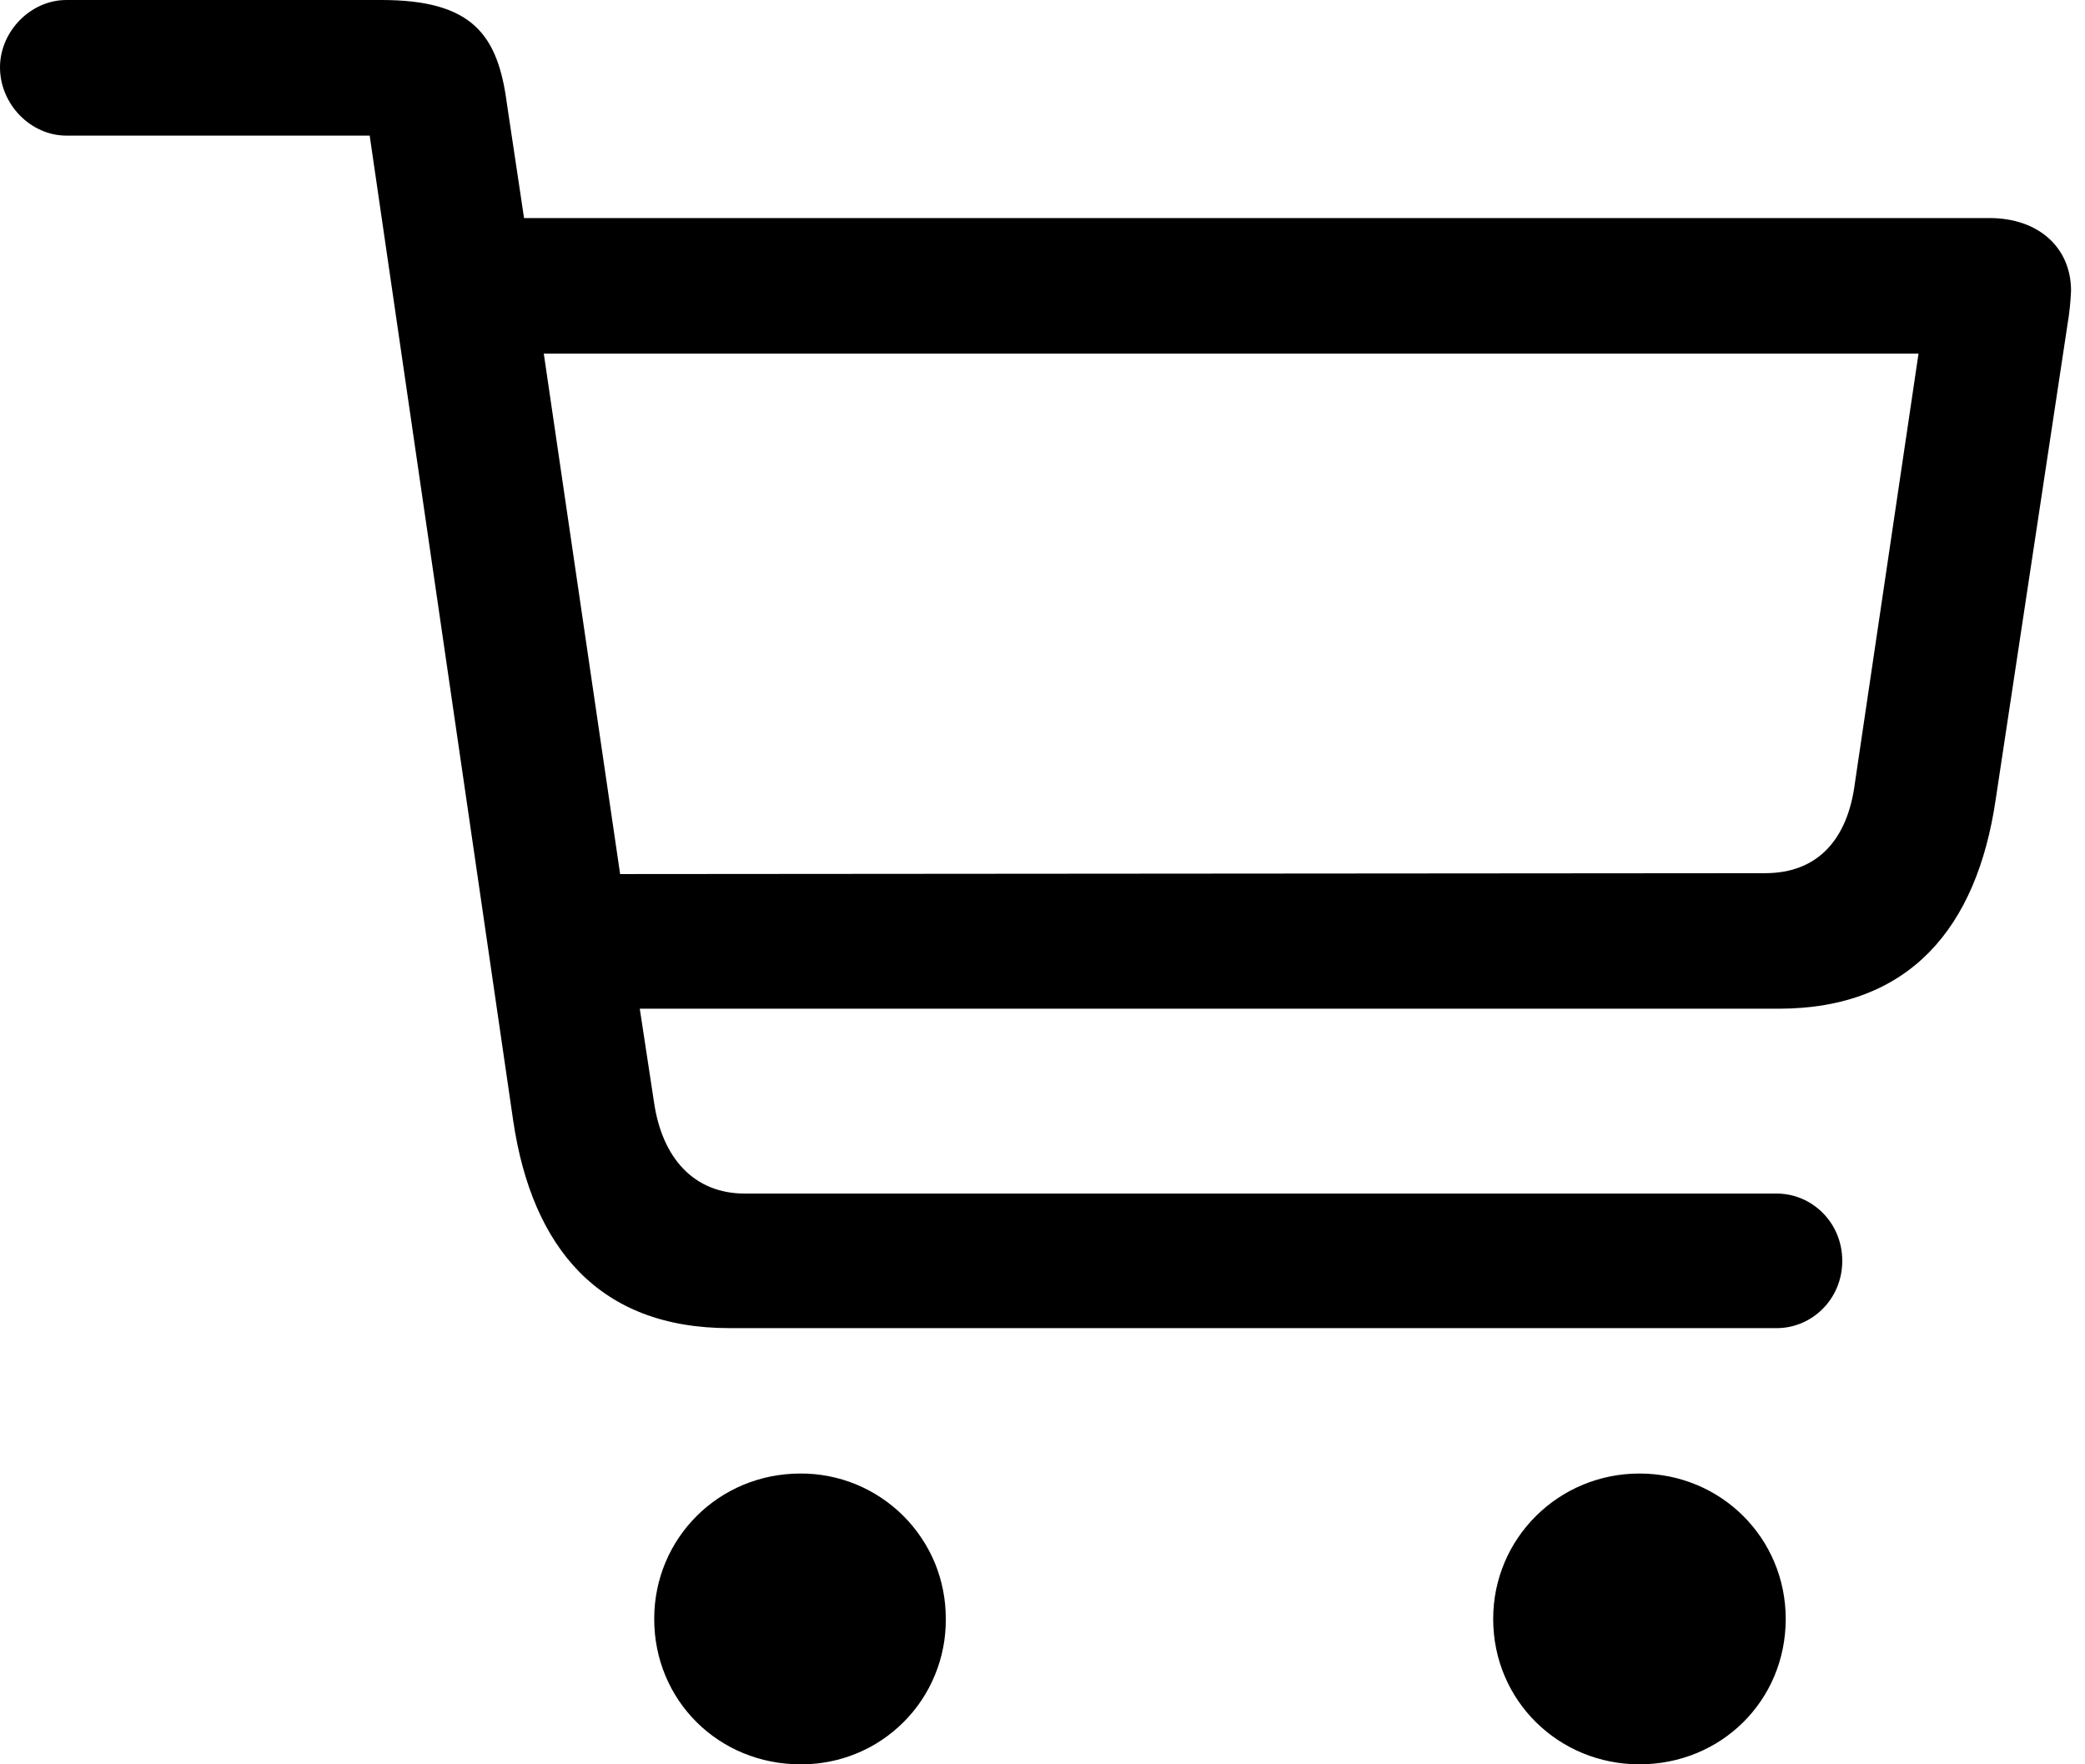 <svg width="26" height="22" viewBox="0 0 26 22" fill="none" xmlns="http://www.w3.org/2000/svg">
<path d="M9.097 16.561H22.156C22.592 16.561 22.973 16.203 22.973 15.722C22.973 15.241 22.592 14.883 22.156 14.883H9.287C8.65 14.883 8.258 14.435 8.157 13.753L7.978 12.578H22.178C23.812 12.578 24.651 11.57 24.886 9.971L25.781 4.051C25.805 3.91 25.82 3.769 25.826 3.626C25.826 3.089 25.423 2.719 24.808 2.719H6.535L6.322 1.299C6.21 0.437 5.897 0 4.756 0H0.828C0.381 0 0 0.392 0 0.84C0 1.299 0.381 1.691 0.828 1.691H4.61L6.4 13.977C6.636 15.566 7.475 16.561 9.097 16.561ZM23.924 4.409L23.13 9.769C23.04 10.463 22.671 10.888 22.011 10.888L7.733 10.899L6.781 4.409H23.924ZM9.982 22C10.22 22.002 10.457 21.956 10.678 21.866C10.899 21.776 11.099 21.642 11.268 21.473C11.437 21.305 11.57 21.104 11.66 20.883C11.751 20.662 11.796 20.426 11.794 20.187C11.795 19.949 11.749 19.713 11.659 19.492C11.568 19.272 11.434 19.072 11.266 18.903C11.097 18.735 10.897 18.601 10.677 18.51C10.456 18.419 10.22 18.373 9.982 18.374C8.964 18.374 8.158 19.18 8.158 20.187C8.158 21.206 8.964 22 9.982 22ZM20.444 22C21.462 22 22.268 21.206 22.268 20.187C22.268 19.18 21.462 18.374 20.444 18.374C19.437 18.374 18.62 19.18 18.62 20.187C18.62 21.206 19.437 22 20.444 22Z" fill="black"/>
</svg>
